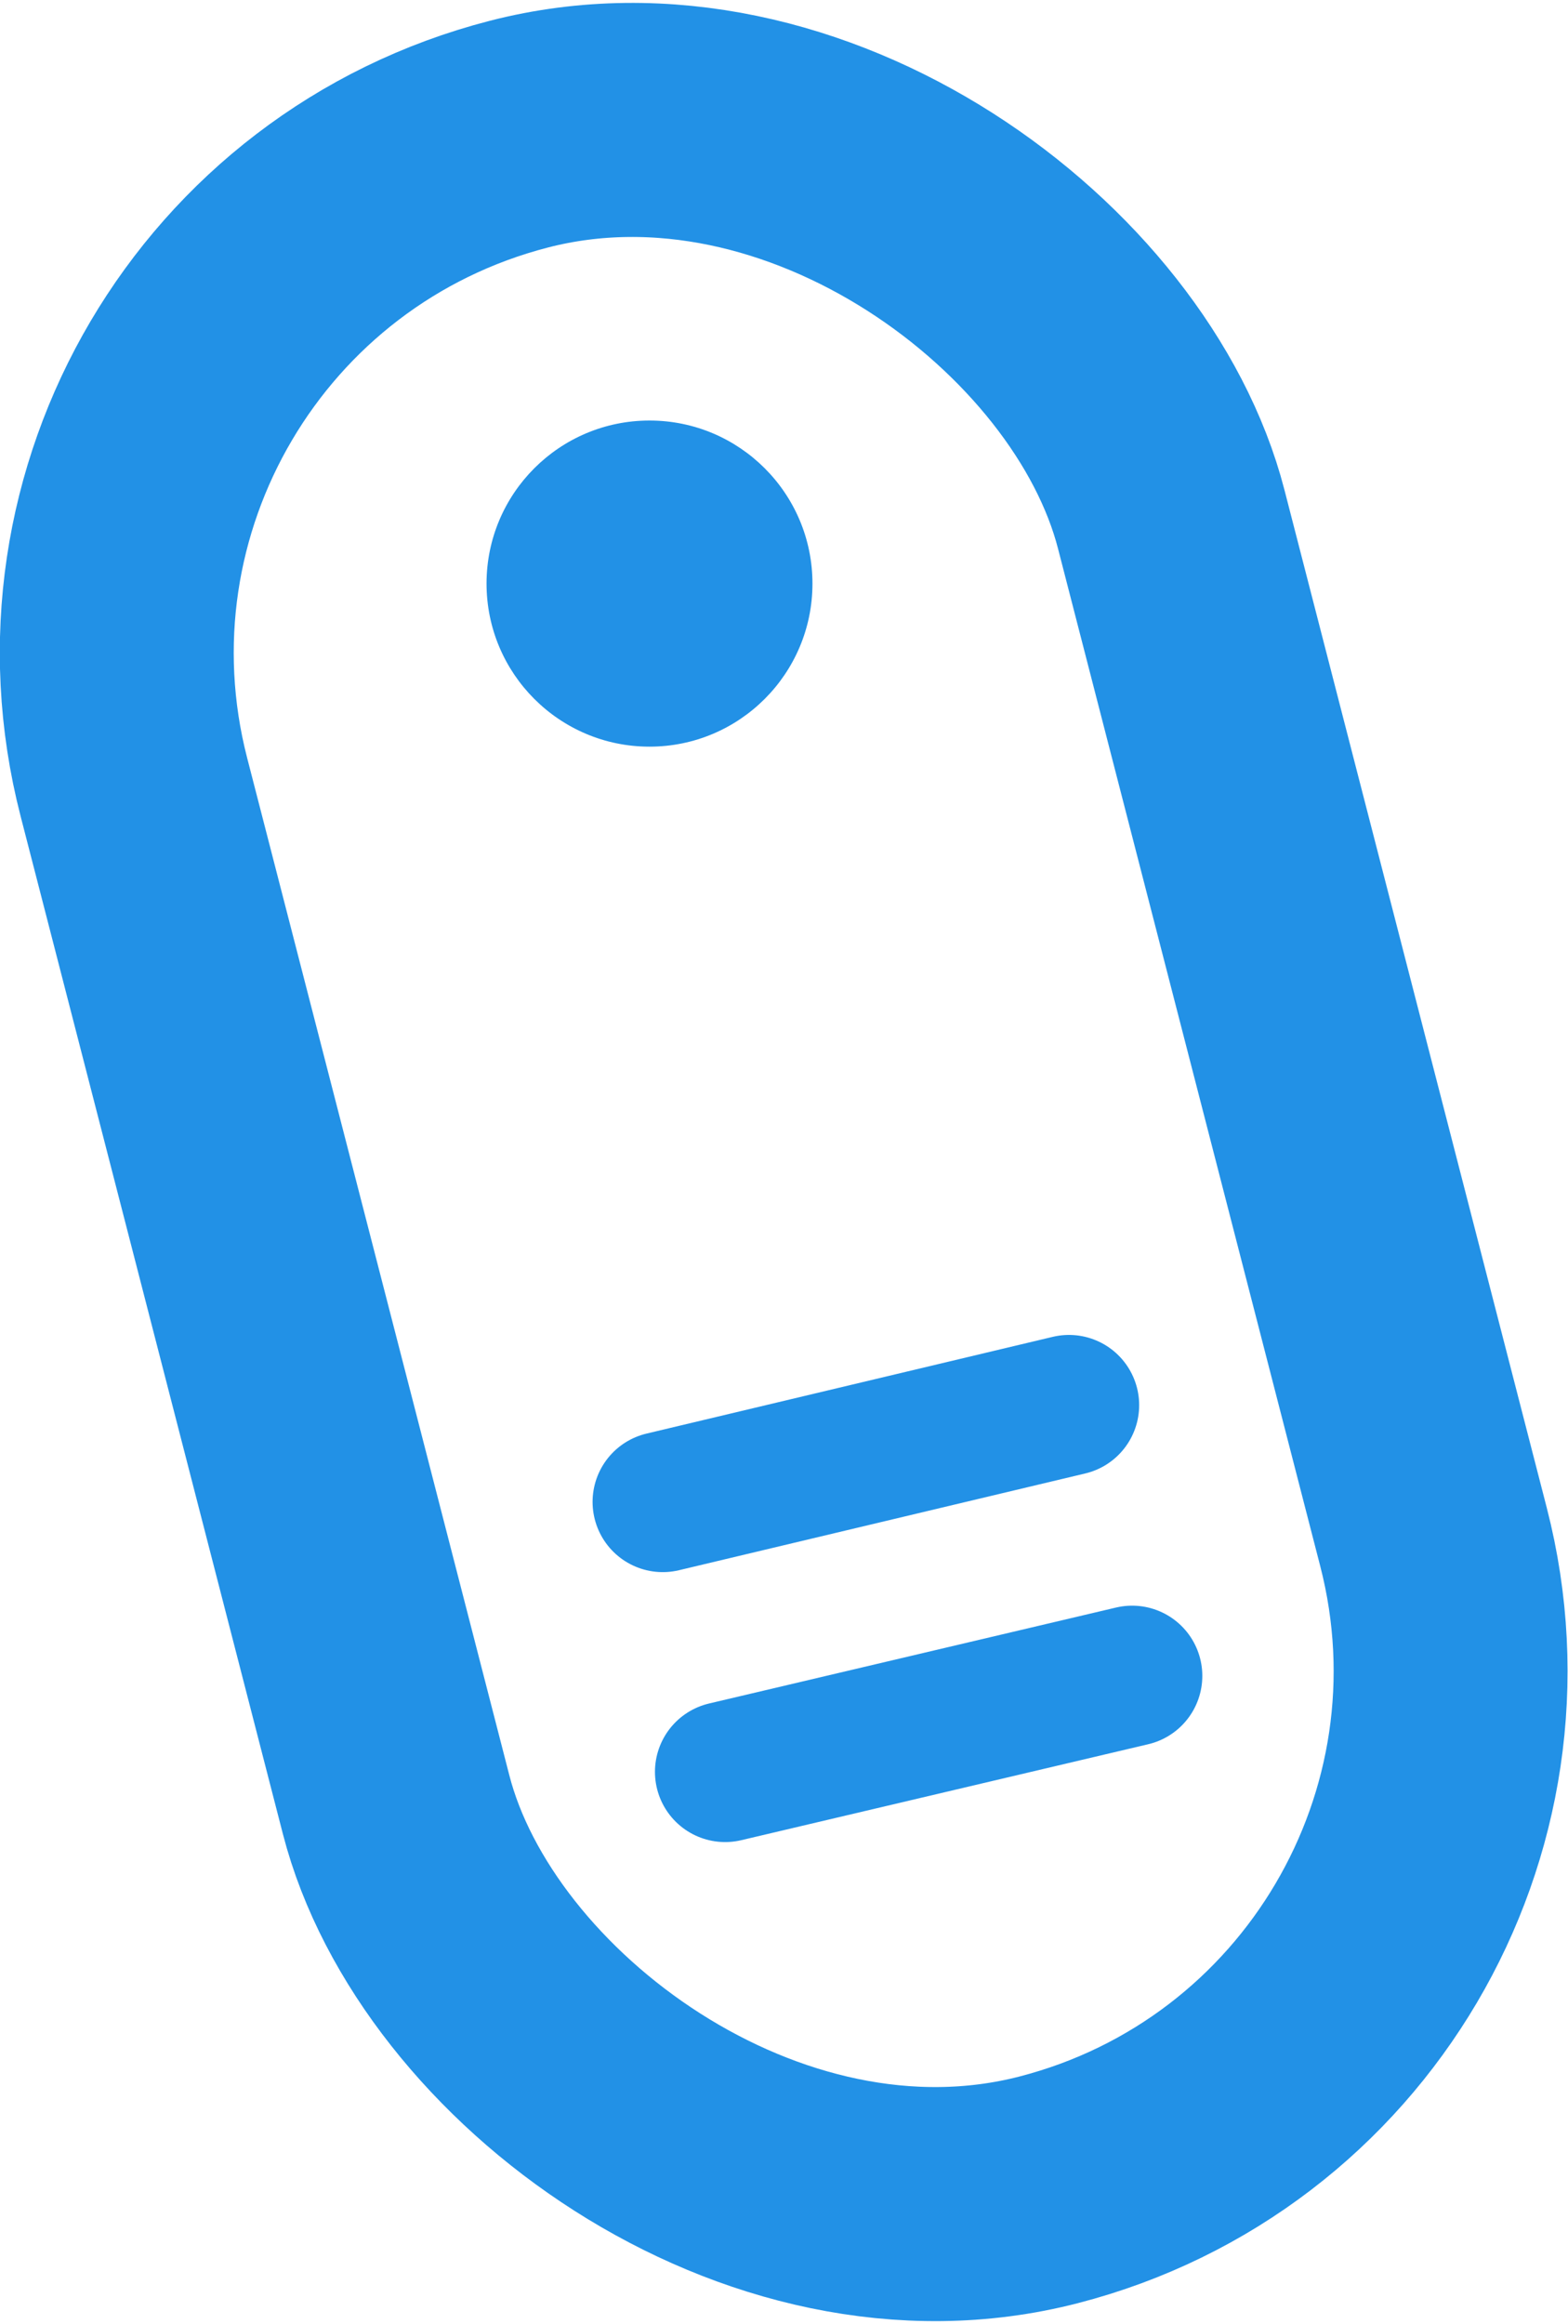 <svg xmlns="http://www.w3.org/2000/svg" viewBox="0 0 20.11 29.79"><defs><style>.cls-1,.cls-3{fill:none;stroke:#2291e6;stroke-linecap:round;stroke-miterlimit:10;}.cls-1{stroke-width:3px;}.cls-2{fill:#2291e6;}.cls-3{stroke-width:1.8px;}</style></defs><title>tracker_selected</title><g id="Layer_2" data-name="Layer 2"><g id="artwork"><rect class="cls-1" x="3.18" y="1.29" width="13.74" height="27.21" rx="6.87" ry="6.87" transform="translate(-3.4 2.98) rotate(-14.46)"/><circle class="cls-2" cx="8.33" cy="7.48" r="2.09"/><line class="cls-3" x1="14.52" y1="21.48" x2="9.3" y2="22.71"/><line class="cls-3" x1="13.71" y1="18.01" x2="8.5" y2="19.25"/></g></g></svg>